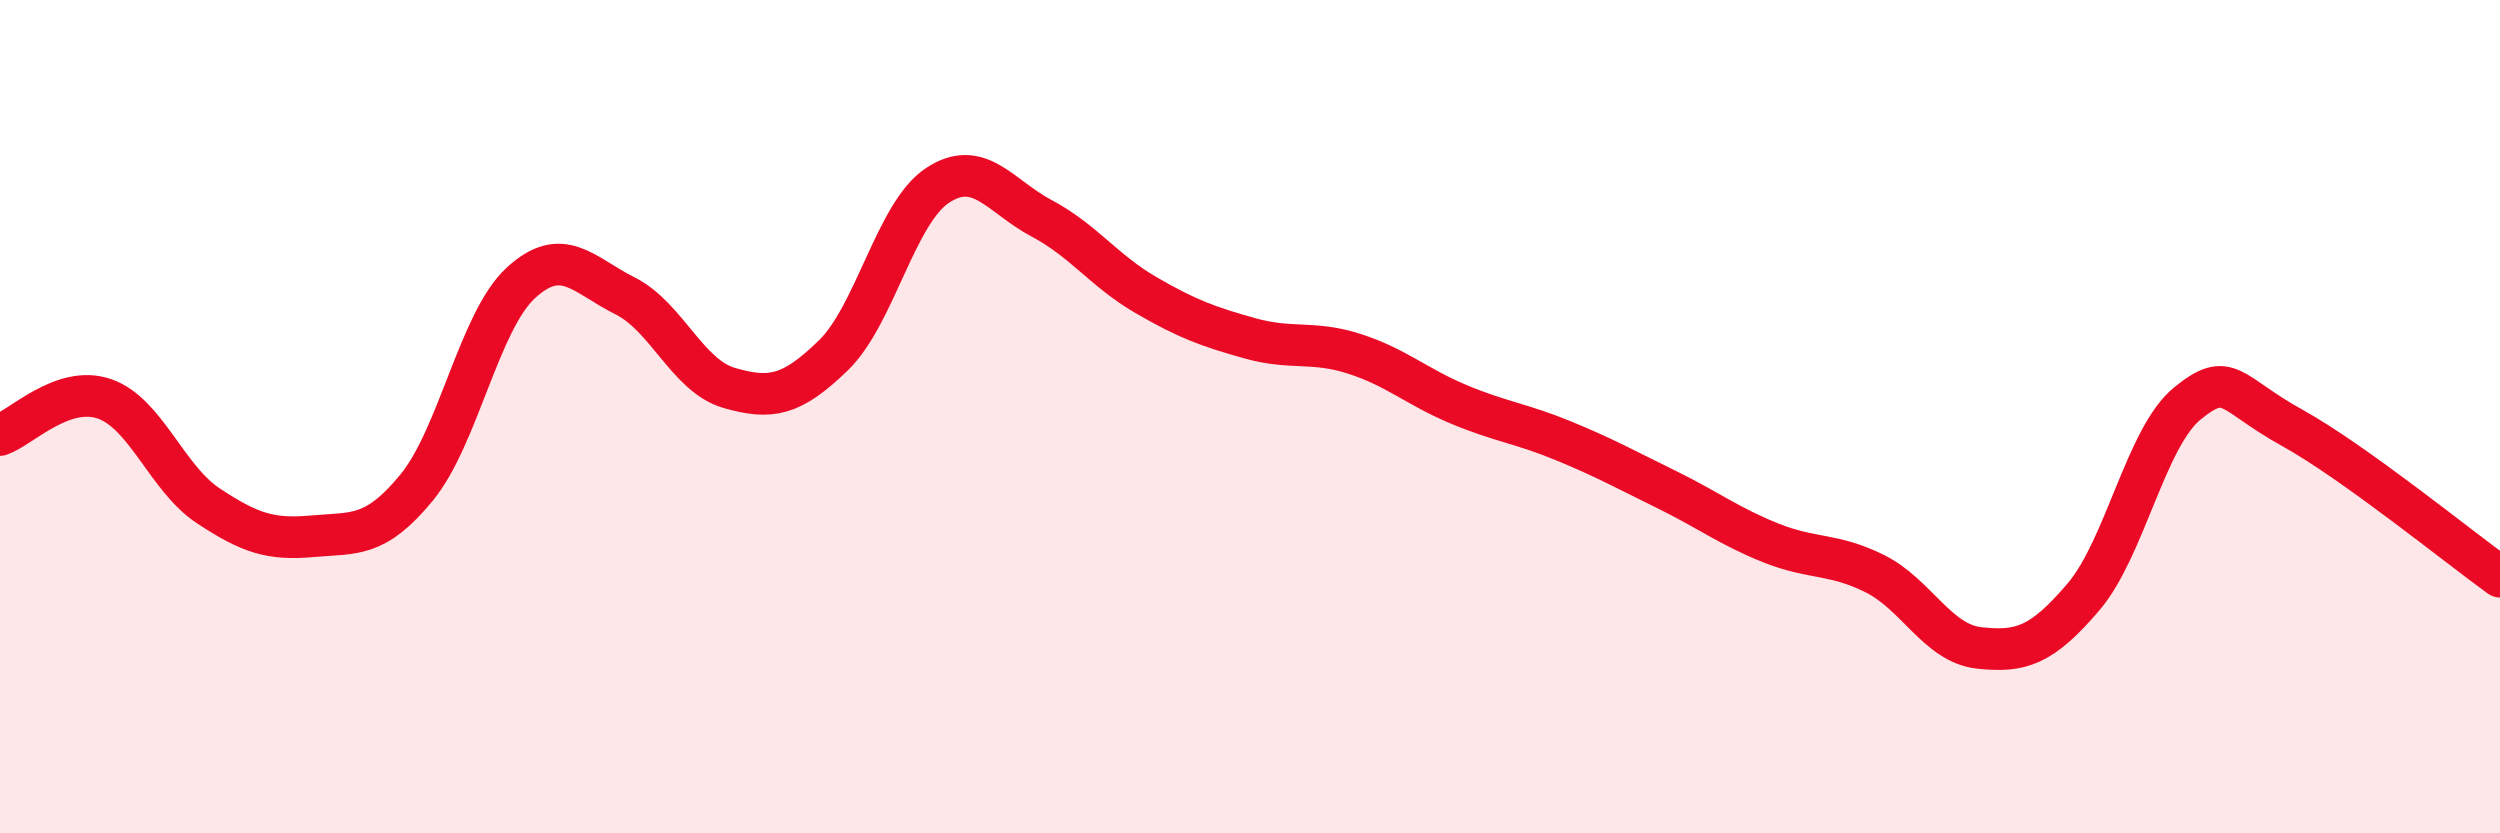 
    <svg width="60" height="20" viewBox="0 0 60 20" xmlns="http://www.w3.org/2000/svg">
      <path
        d="M 0,10.44 C 0.5,10.27 1.5,9.23 2.5,9.57 C 3.5,9.91 4,11.48 5,12.14 C 6,12.8 6.5,12.96 7.5,12.87 C 8.5,12.78 9,12.92 10,11.7 C 11,10.48 11.5,7.71 12.5,6.79 C 13.5,5.87 14,6.6 15,7.1 C 16,7.6 16.5,9.02 17.5,9.31 C 18.5,9.6 19,9.5 20,8.53 C 21,7.56 21.5,5.11 22.5,4.45 C 23.5,3.79 24,4.71 25,5.24 C 26,5.77 26.5,6.5 27.5,7.08 C 28.5,7.66 29,7.84 30,8.12 C 31,8.4 31.5,8.17 32.5,8.49 C 33.5,8.81 34,9.28 35,9.7 C 36,10.12 36.5,10.16 37.5,10.57 C 38.5,10.98 39,11.26 40,11.75 C 41,12.24 41.5,12.63 42.5,13.03 C 43.5,13.43 44,13.27 45,13.77 C 46,14.27 46.5,15.44 47.5,15.55 C 48.5,15.66 49,15.5 50,14.33 C 51,13.16 51.5,10.49 52.5,9.68 C 53.5,8.87 53.5,9.43 55,10.26 C 56.5,11.09 59,13.12 60,13.84L60 20L0 20Z"
        fill="#EB0A25"
        opacity="0.1"
        stroke-linecap="round"
        stroke-linejoin="round"
      />
      <path
        d="M 0,10.44 C 0.5,10.27 1.5,9.23 2.5,9.57 C 3.5,9.91 4,11.48 5,12.14 C 6,12.8 6.5,12.96 7.5,12.87 C 8.5,12.78 9,12.92 10,11.7 C 11,10.48 11.5,7.71 12.5,6.79 C 13.5,5.87 14,6.6 15,7.1 C 16,7.6 16.5,9.02 17.5,9.31 C 18.5,9.6 19,9.5 20,8.53 C 21,7.56 21.5,5.11 22.5,4.45 C 23.5,3.79 24,4.71 25,5.24 C 26,5.77 26.5,6.5 27.5,7.08 C 28.5,7.66 29,7.84 30,8.12 C 31,8.4 31.5,8.17 32.5,8.49 C 33.5,8.81 34,9.28 35,9.7 C 36,10.12 36.5,10.16 37.5,10.57 C 38.5,10.98 39,11.26 40,11.75 C 41,12.24 41.5,12.63 42.5,13.03 C 43.5,13.43 44,13.27 45,13.77 C 46,14.27 46.5,15.44 47.5,15.55 C 48.5,15.66 49,15.5 50,14.33 C 51,13.16 51.5,10.49 52.5,9.68 C 53.5,8.87 53.5,9.43 55,10.26 C 56.5,11.09 59,13.12 60,13.84"
        stroke="#EB0A25"
        stroke-width="1"
        fill="none"
        stroke-linecap="round"
        stroke-linejoin="round"
      />
    </svg>
  